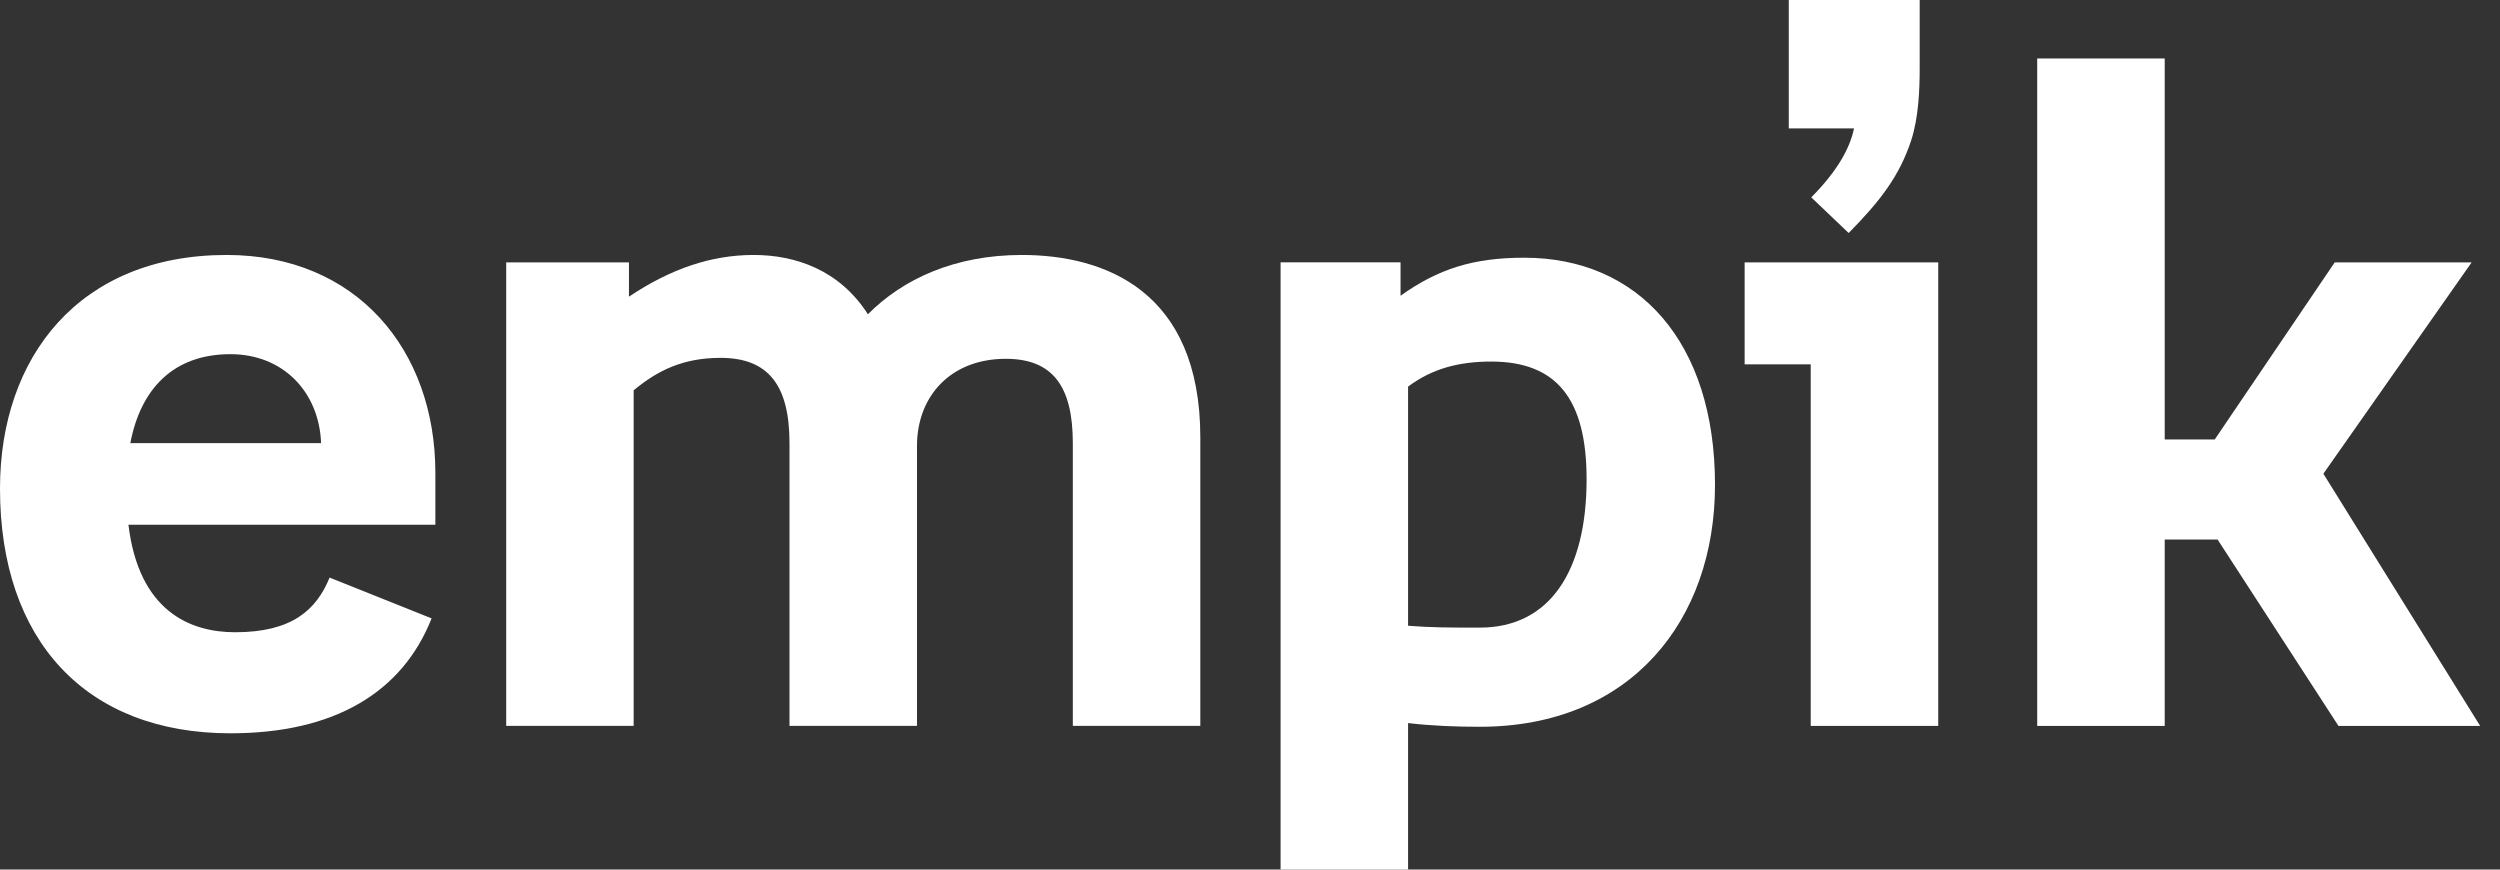 <svg width="69" height="24" viewBox="0 0 69 24" fill="none" xmlns="http://www.w3.org/2000/svg">
<rect x="0" y="0" width="69" height="24" fill="#333333" stroke="none"/>
<path fill-rule="evenodd" clip-rule="evenodd" d="M52.983 1.883V0H49.37V3.544H51.171C51.053 4.117 50.684 4.749 49.991 5.447L51.023 6.431C51.904 5.54 52.426 4.847 52.744 3.889C52.954 3.256 52.984 2.467 52.983 1.883Z" fill="white"/>
<path fill-rule="evenodd" clip-rule="evenodd" d="M12.016 13.05V14.482H3.545C3.831 16.862 5.239 17.45 6.49 17.45C8.054 17.45 8.732 16.837 9.097 15.941L11.912 17.067C11.104 19.113 9.227 20.239 6.36 20.239C2.372 20.239 0 17.68 0 13.485C0 9.851 2.19 7.037 6.255 7.037C9.853 7.037 12.016 9.672 12.016 13.05ZM3.597 12.231H8.862C8.81 10.824 7.819 9.775 6.36 9.775C4.796 9.775 3.884 10.721 3.597 12.231Z" fill="white"/>
<path fill-rule="evenodd" clip-rule="evenodd" d="M25.309 20.034H21.79V12.231C21.79 10.645 21.217 9.877 19.888 9.877C18.871 9.877 18.167 10.21 17.489 10.773V20.034H13.971V7.242H17.359V8.188C18.506 7.421 19.627 7.037 20.8 7.037C21.947 7.037 23.172 7.447 23.954 8.674C24.918 7.702 26.352 7.037 28.202 7.037C30.47 7.037 33.129 8.01 33.129 12.078V20.034H29.61V12.231C29.61 10.67 29.062 9.903 27.759 9.903C26.247 9.903 25.309 10.926 25.309 12.308V20.034Z" fill="white"/>
<path fill-rule="evenodd" clip-rule="evenodd" d="M35.344 7.241H38.655V8.162C39.697 7.42 40.662 7.113 42.069 7.113C45.223 7.113 47.334 9.441 47.334 13.382C47.334 17.117 45.015 20.059 40.844 20.059C40.193 20.059 39.515 20.034 38.863 19.957V23.999H35.344V7.241ZM38.863 10.67V17.271C39.489 17.322 40.036 17.322 40.844 17.322C42.773 17.322 43.79 15.761 43.79 13.228C43.79 11.002 42.956 9.979 41.157 9.979C40.245 9.979 39.515 10.184 38.863 10.67Z" fill="white"/>
<path fill-rule="evenodd" clip-rule="evenodd" d="M49.976 10.056H48.152V7.242H53.495V20.035H49.976V10.056Z" fill="white"/>
<path fill-rule="evenodd" clip-rule="evenodd" d="M56.227 1.613H59.746V12.129H61.127L64.438 7.242H68.217L64.125 13.075L68.452 20.035H64.542L61.206 14.892H59.746V20.035H56.227V1.613Z" fill="white"/>
</svg>
